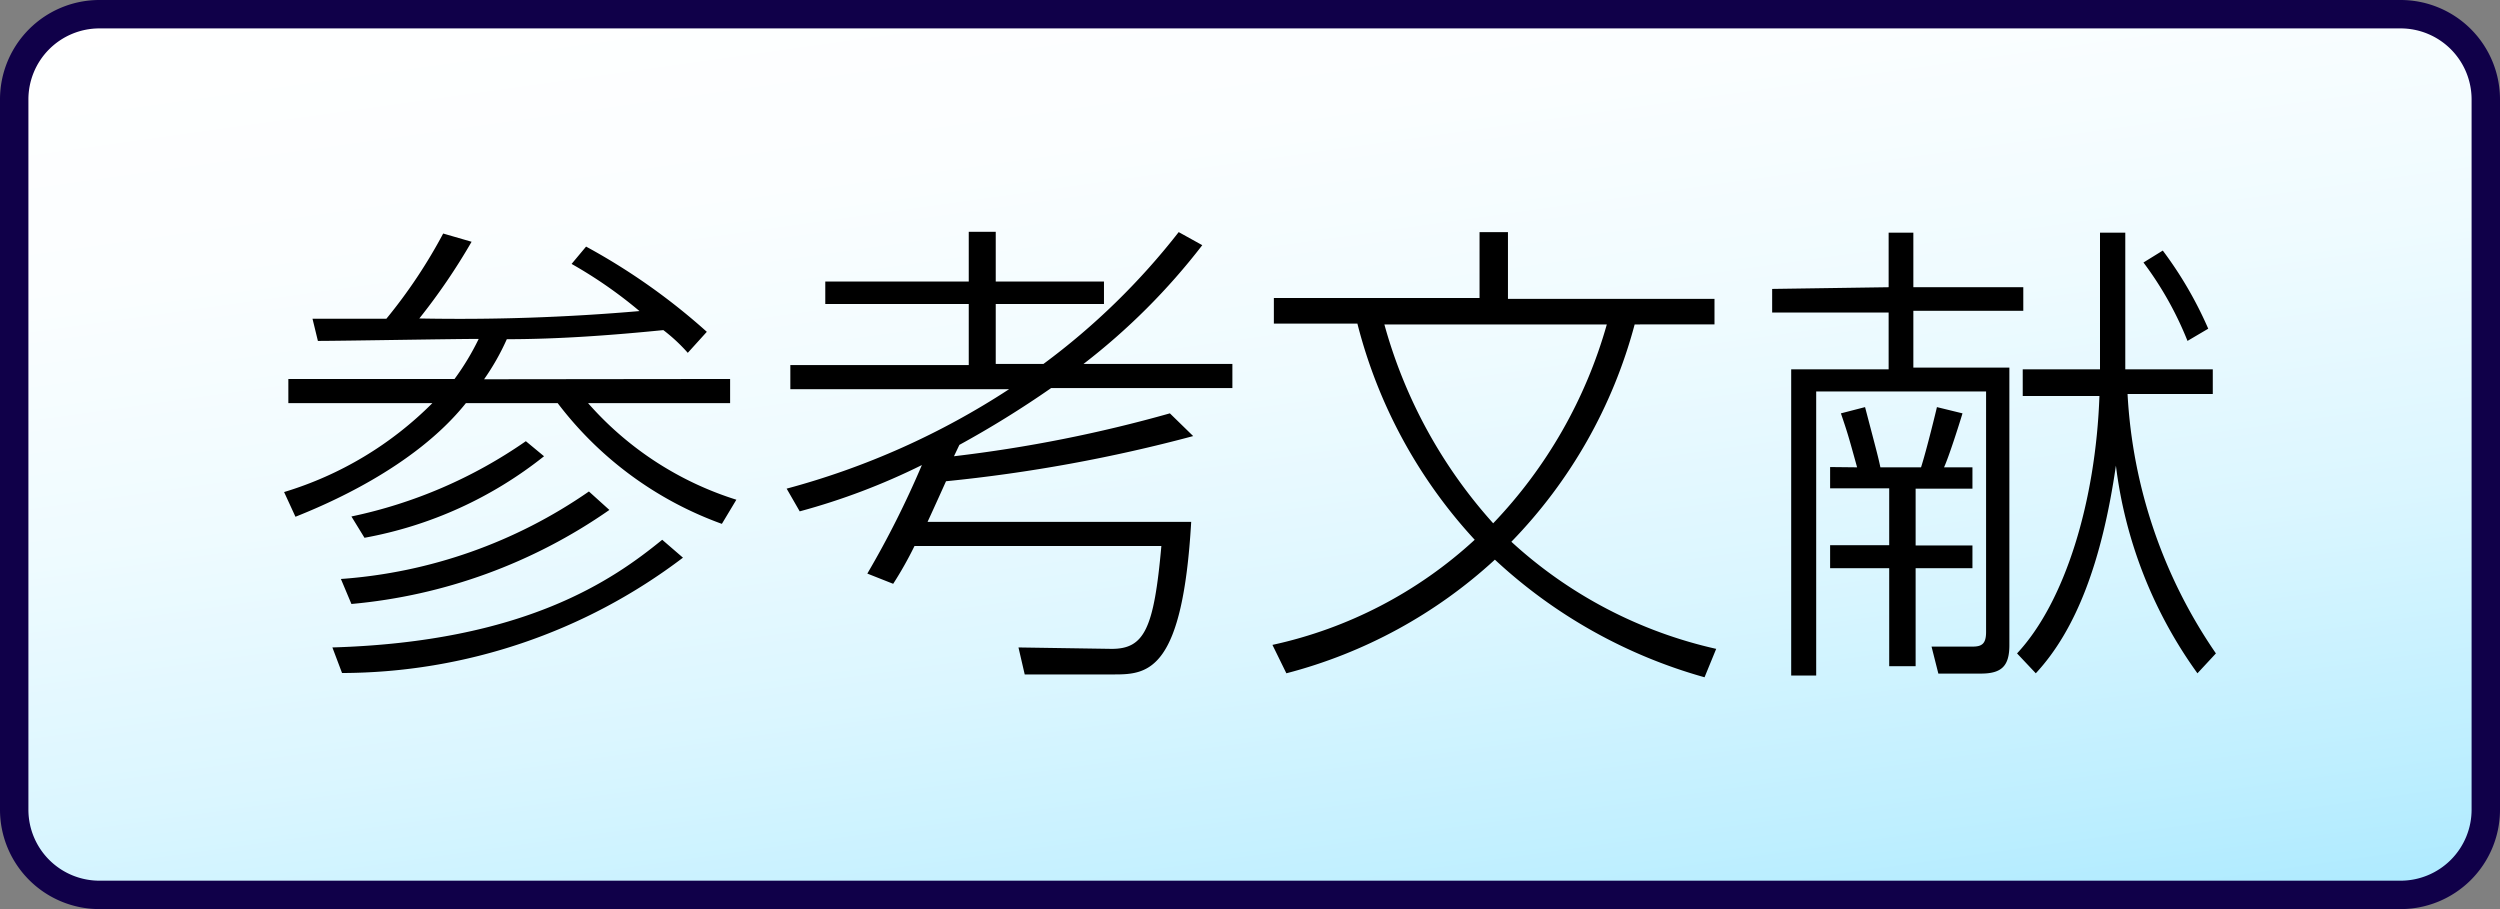 <svg id="レイヤー_1" data-name="レイヤー 1" xmlns="http://www.w3.org/2000/svg" xmlns:xlink="http://www.w3.org/1999/xlink" viewBox="0 0 88 32"><rect x="0" y="0" width="88" height="32" fill="#808080" stroke="none"/><defs><style>.cls-1{fill:url(#名称未設定グラデーション_339);}.cls-2{fill:#100049;}</style><linearGradient id="名称未設定グラデーション_339" x1="41.08" y1="-4.81" x2="46.92" y2="36.81" gradientUnits="userSpaceOnUse"><stop offset="0" stop-color="#fff"/><stop offset="0.22" stop-color="#fbfeff"/><stop offset="0.44" stop-color="#effbff"/><stop offset="0.66" stop-color="#dbf6ff"/><stop offset="0.88" stop-color="#bfefff"/><stop offset="1" stop-color="#adeaff"/></linearGradient></defs><rect class="cls-1" x="0.5" y="0.5" width="87" height="31" rx="2.99"/><path class="cls-2" d="M84.51,1A2.5,2.5,0,0,1,87,3.49v25A2.5,2.5,0,0,1,84.51,31h-81A2.5,2.5,0,0,1,1,28.51v-25A2.5,2.5,0,0,1,3.49,1h81m0-1h-81A3.5,3.5,0,0,0,0,3.49v25A3.5,3.5,0,0,0,3.49,32h81A3.5,3.5,0,0,0,88,28.51v-25A3.5,3.5,0,0,0,84.51,0Z"/><path d="M25.7,13.34v.85h-5a11.54,11.54,0,0,0,5.22,3.4l-.51.85a12.64,12.64,0,0,1-5.78-4.25H16.4c-1.83,2.29-5,3.6-6,4L10,17.32a12.45,12.45,0,0,0,5.22-3.13H10.15v-.85H16a9,9,0,0,0,.85-1.41c-.91,0-4.85.07-5.66.07L11,11.22l2.6,0a18.16,18.16,0,0,0,2-3l1,.29a21.82,21.82,0,0,1-1.84,2.7,73.42,73.42,0,0,0,7.75-.26,15.75,15.75,0,0,0-2.39-1.66l.51-.61a22.3,22.3,0,0,1,4.25,3l-.67.74a6,6,0,0,0-.86-.8c-1.81.18-3.68.32-5.51.32a8.43,8.43,0,0,1-.8,1.41Zm-14,9.45c6.78-.2,9.88-2.38,11.61-3.79l.73.63a19.92,19.92,0,0,1-12,4.06ZM12,20.38a17.5,17.5,0,0,0,8.73-3.08l.72.65a18.82,18.82,0,0,1-9.08,3.31Zm.37-2.2a16.78,16.78,0,0,0,6.14-2.65l.64.53a14.23,14.23,0,0,1-6.32,2.87ZM42,15.35a54.54,54.54,0,0,1-8.7,1.59s-.45,1-.65,1.43h9.28c-.3,5.2-1.49,5.37-2.68,5.37H36.07l-.22-.95,3.28.05c1.15,0,1.49-.7,1.75-3.62H32.19a13,13,0,0,1-.75,1.33l-.91-.36a33.26,33.26,0,0,0,1.92-3.82A23.35,23.35,0,0,1,28.15,18l-.46-.8a27.17,27.17,0,0,0,7.83-3.5h-7.7v-.85H34.1V10.7H29.05V9.91H34.1V8.16h.95V9.91h3.81v.79H35.05v2.11h1.68a24.49,24.49,0,0,0,4.76-4.64l.83.46a22.93,22.93,0,0,1-4.18,4.18h5.24v.85H37a35.47,35.47,0,0,1-3.23,2l-.19.4a48.9,48.9,0,0,0,7.6-1.51Zm18,8.49a17.92,17.92,0,0,1-7.38-4.14,17.24,17.24,0,0,1-7.34,4l-.49-1A15.31,15.31,0,0,0,51.91,19a17.6,17.6,0,0,1-4.13-7.61H44.84v-.9h7.24V8.17h1v2.35h7.27v.9H57.54a17.37,17.37,0,0,1-4.34,7.65,15.76,15.76,0,0,0,7.21,3.77ZM48.73,11.42a17.34,17.34,0,0,0,3.83,7,16.68,16.68,0,0,0,4-7Zm17.75-1.31V8.19h.87v1.92h3.87v.83H67.35v2h3.38v9.77c0,.73-.27,1-1,1h-1.5l-.24-.95,1.45,0c.32,0,.47-.1.47-.51V13.78H63.93v10h-.88V13h3.43v-2h-4.1v-.83Zm-1.11,6.34c-.32-1.16-.34-1.22-.57-1.9l.85-.22c.4,1.53.45,1.7.54,2.12h1.43c.19-.58.56-2.11.56-2.12l.9.22c-.12.4-.48,1.53-.65,1.9h1v.75h-2v2h2V20h-2v3.45H66.5V20H64.42v-.81H66.5v-2H64.42v-.75ZM77.89,13v.87h-3A17.77,17.77,0,0,0,78,23l-.65.7a15.79,15.79,0,0,1-2.87-7.31c-.49,3.38-1.4,5.78-2.82,7.31L71,23c1.7-1.82,2.77-5.37,2.9-9.06h-2.7V13h2.72V8.19h.89V13ZM77,12a12,12,0,0,0-1.55-2.76l.68-.42a13.65,13.65,0,0,1,1.6,2.75Z"/></svg>